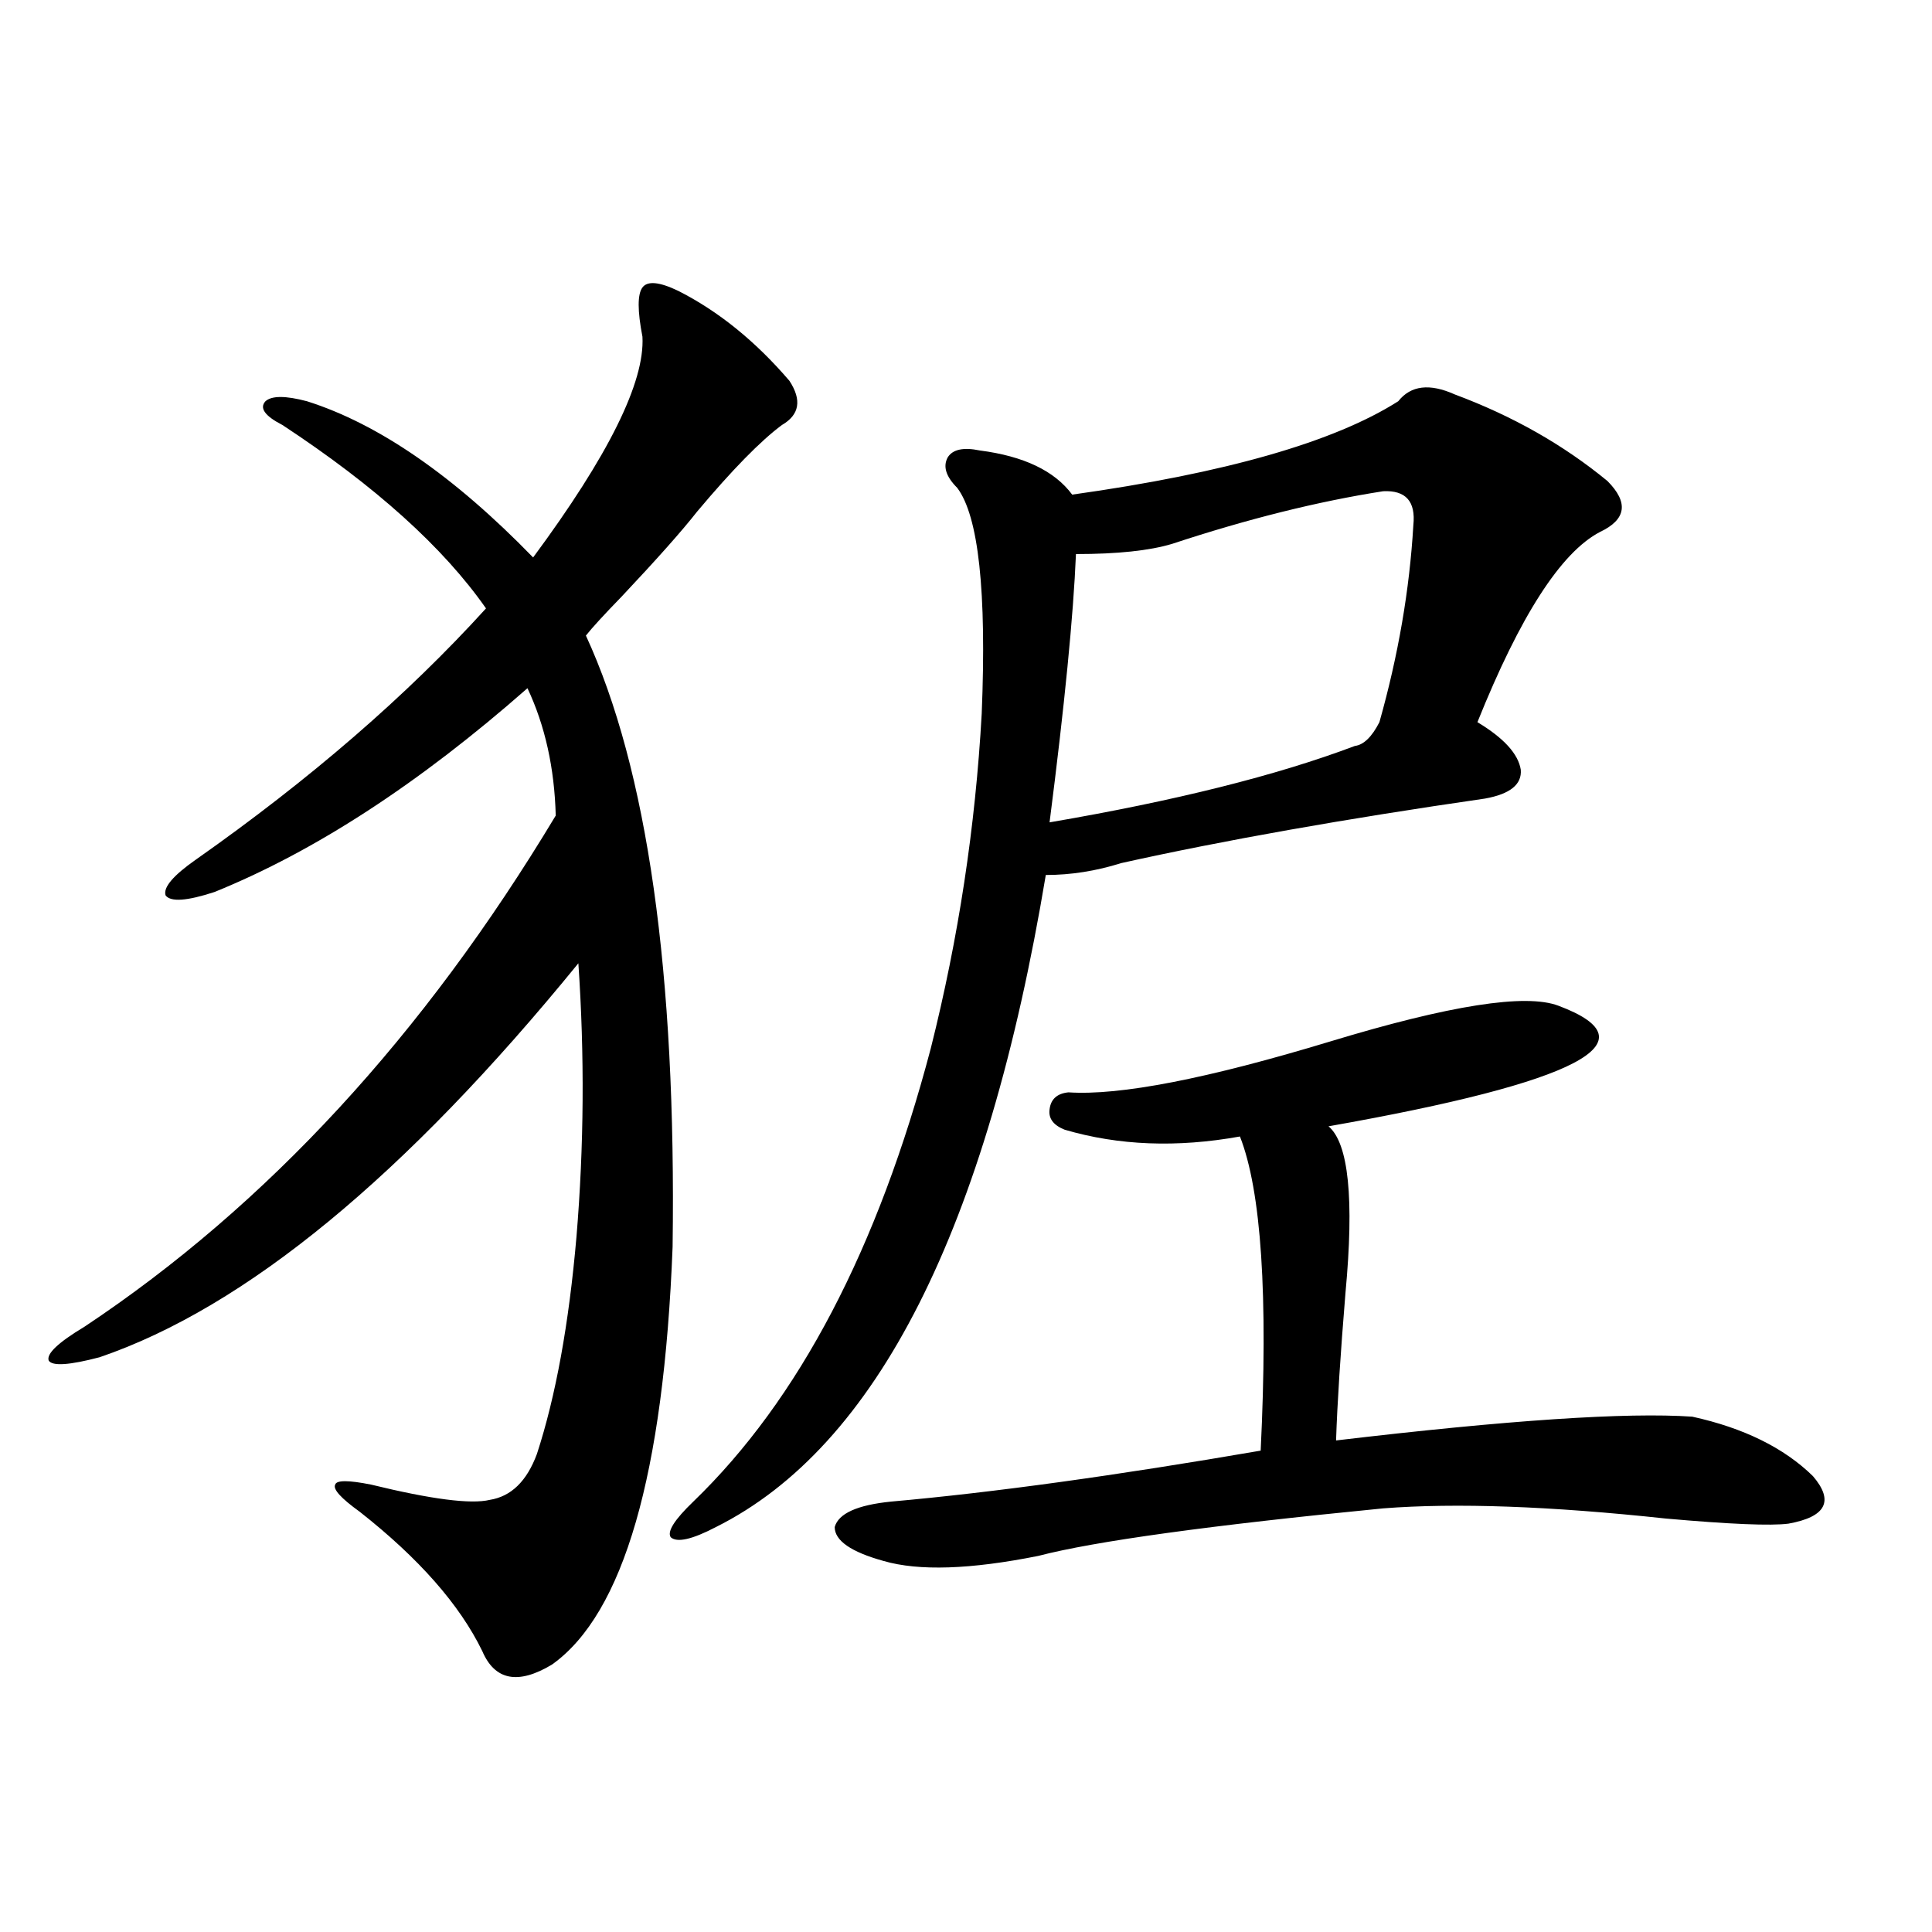 <?xml version="1.0" encoding="utf-8"?>
<!-- Generator: Adobe Illustrator 16.0.0, SVG Export Plug-In . SVG Version: 6.00 Build 0)  -->
<!DOCTYPE svg PUBLIC "-//W3C//DTD SVG 1.1//EN" "http://www.w3.org/Graphics/SVG/1.1/DTD/svg11.dtd">
<svg version="1.1" id="图层_1" xmlns="http://www.w3.org/2000/svg" xmlns:xlink="http://www.w3.org/1999/xlink" x="0px" y="0px"
	 width="1000px" height="1000px" viewBox="0 0 1000 1000" enable-background="new 0 0 1000 1000" xml:space="preserve">
<path d="M351.064,150.551c20.808,10.547,39.999,26.079,57.56,46.582c6.494,9.97,5.198,17.578-3.902,22.852
	c-11.066,8.212-25.7,23.153-43.901,44.824c-7.805,9.97-20.822,24.609-39.023,43.945c-9.115,9.38-15.289,16.122-18.536,20.215
	c31.859,69.146,46.828,174.614,44.877,316.406c-4.558,117.773-25.365,189.844-62.438,216.211
	c-17.561,10.547-29.603,8.198-36.097-7.031c-11.707-24.032-32.85-48.038-63.413-72.07c-9.756-7.031-13.993-11.714-12.683-14.063
	c0.641-2.335,6.829-2.335,18.536,0c31.219,7.622,51.706,10.259,61.462,7.91c11.052-1.758,19.177-9.668,24.39-23.73
	c9.756-29.883,16.585-67.374,20.487-112.5c3.902-46.87,4.223-94.043,0.976-141.504C209.604,608.763,127,676.728,51.56,702.504
	c-15.609,4.106-24.39,4.696-26.341,1.758c-1.311-3.516,4.878-9.366,18.536-17.578c94.297-62.69,175.605-150.87,243.896-264.551
	c-0.655-24.609-5.533-46.582-14.634-65.918c-55.943,49.219-109.921,84.375-161.947,105.469c-14.313,4.696-22.773,5.273-25.365,1.758
	c-1.311-4.093,3.902-10.245,15.609-18.457c59.176-41.597,109.266-84.952,150.24-130.078
	c-22.118-31.641-57.239-63.281-105.363-94.922c-9.115-4.683-12.042-8.789-8.78-12.305c3.247-2.925,10.396-2.925,21.463,0
	c37.072,11.728,76.096,38.672,117.07,80.859c39.023-52.734,57.88-90.815,56.584-114.258c-2.606-13.472-2.606-21.973,0-25.488
	C335.12,145.277,341.309,145.868,351.064,150.551z M723.738,207.68c6.494-8.198,16.25-9.366,29.268-3.516
	c29.908,11.138,56.249,26.079,79.022,44.824c11.052,11.138,9.756,19.927-3.902,26.367c-20.167,10.547-41.31,43.368-63.413,98.438
	c13.658,8.212,21.128,16.411,22.438,24.609c0.641,7.622-5.533,12.606-18.536,14.941c-72.849,10.547-135.606,21.685-188.288,33.398
	c-13.018,4.106-26.021,6.152-39.023,6.152c-30.578,183.403-87.482,295.903-170.728,337.5c-12.362,6.454-20.167,8.212-23.414,5.273
	c-1.951-2.925,1.951-9.077,11.707-18.457c54.633-52.734,95.607-130.957,122.924-234.668
	c14.299-56.827,23.079-114.546,26.341-173.145c2.592-63.281-1.631-102.241-12.683-116.895c-5.854-5.851-7.484-11.124-4.878-15.82
	c2.592-4.093,8.125-5.273,16.585-3.516c22.759,2.938,38.688,10.547,47.804,22.852C634.305,244.896,690.568,228.773,723.738,207.68z
	 M553.011,565.395c26.661,1.758,71.858-7.031,135.606-26.367c61.782-18.745,101.126-24.897,118.046-18.457
	c50.075,18.759,10.396,39.551-119.021,62.402c10.396,8.789,13.323,37.505,8.78,86.133c-2.606,31.641-4.237,57.129-4.878,76.465
	c89.099-10.547,150.561-14.64,184.386-12.305c26.661,5.864,47.469,16.122,62.438,30.762c11.052,12.896,6.829,21.094-12.683,24.609
	c-9.115,1.181-30.243,0.302-63.413-2.637c-59.846-6.44-108.625-8.198-146.338-5.273c-89.754,8.789-149.265,17.001-178.532,24.609
	c-35.121,7.031-61.797,7.91-79.998,2.637c-16.92-4.683-25.365-10.547-25.365-17.578c1.951-7.031,11.707-11.426,29.268-13.184
	c52.682-4.683,116.415-13.472,191.215-26.367c3.902-80.269,0.32-134.473-10.731-162.598c-32.529,5.864-62.772,4.696-90.729-3.516
	c-5.854-2.335-8.46-5.851-7.805-10.547C543.896,568.91,547.157,565.985,553.011,565.395z M556.913,286.781
	c-1.311,31.641-5.854,77.935-13.658,138.867c65.029-11.124,117.711-24.308,158.045-39.551c4.543-0.577,8.78-4.683,12.683-12.305
	c9.756-34.565,15.609-68.555,17.561-101.953c1.296-12.305-3.902-18.155-15.609-17.578c-33.825,5.273-70.242,14.364-109.266,27.246
	C594.961,285.023,578.376,286.781,556.913,286.781z"/>
</svg>
